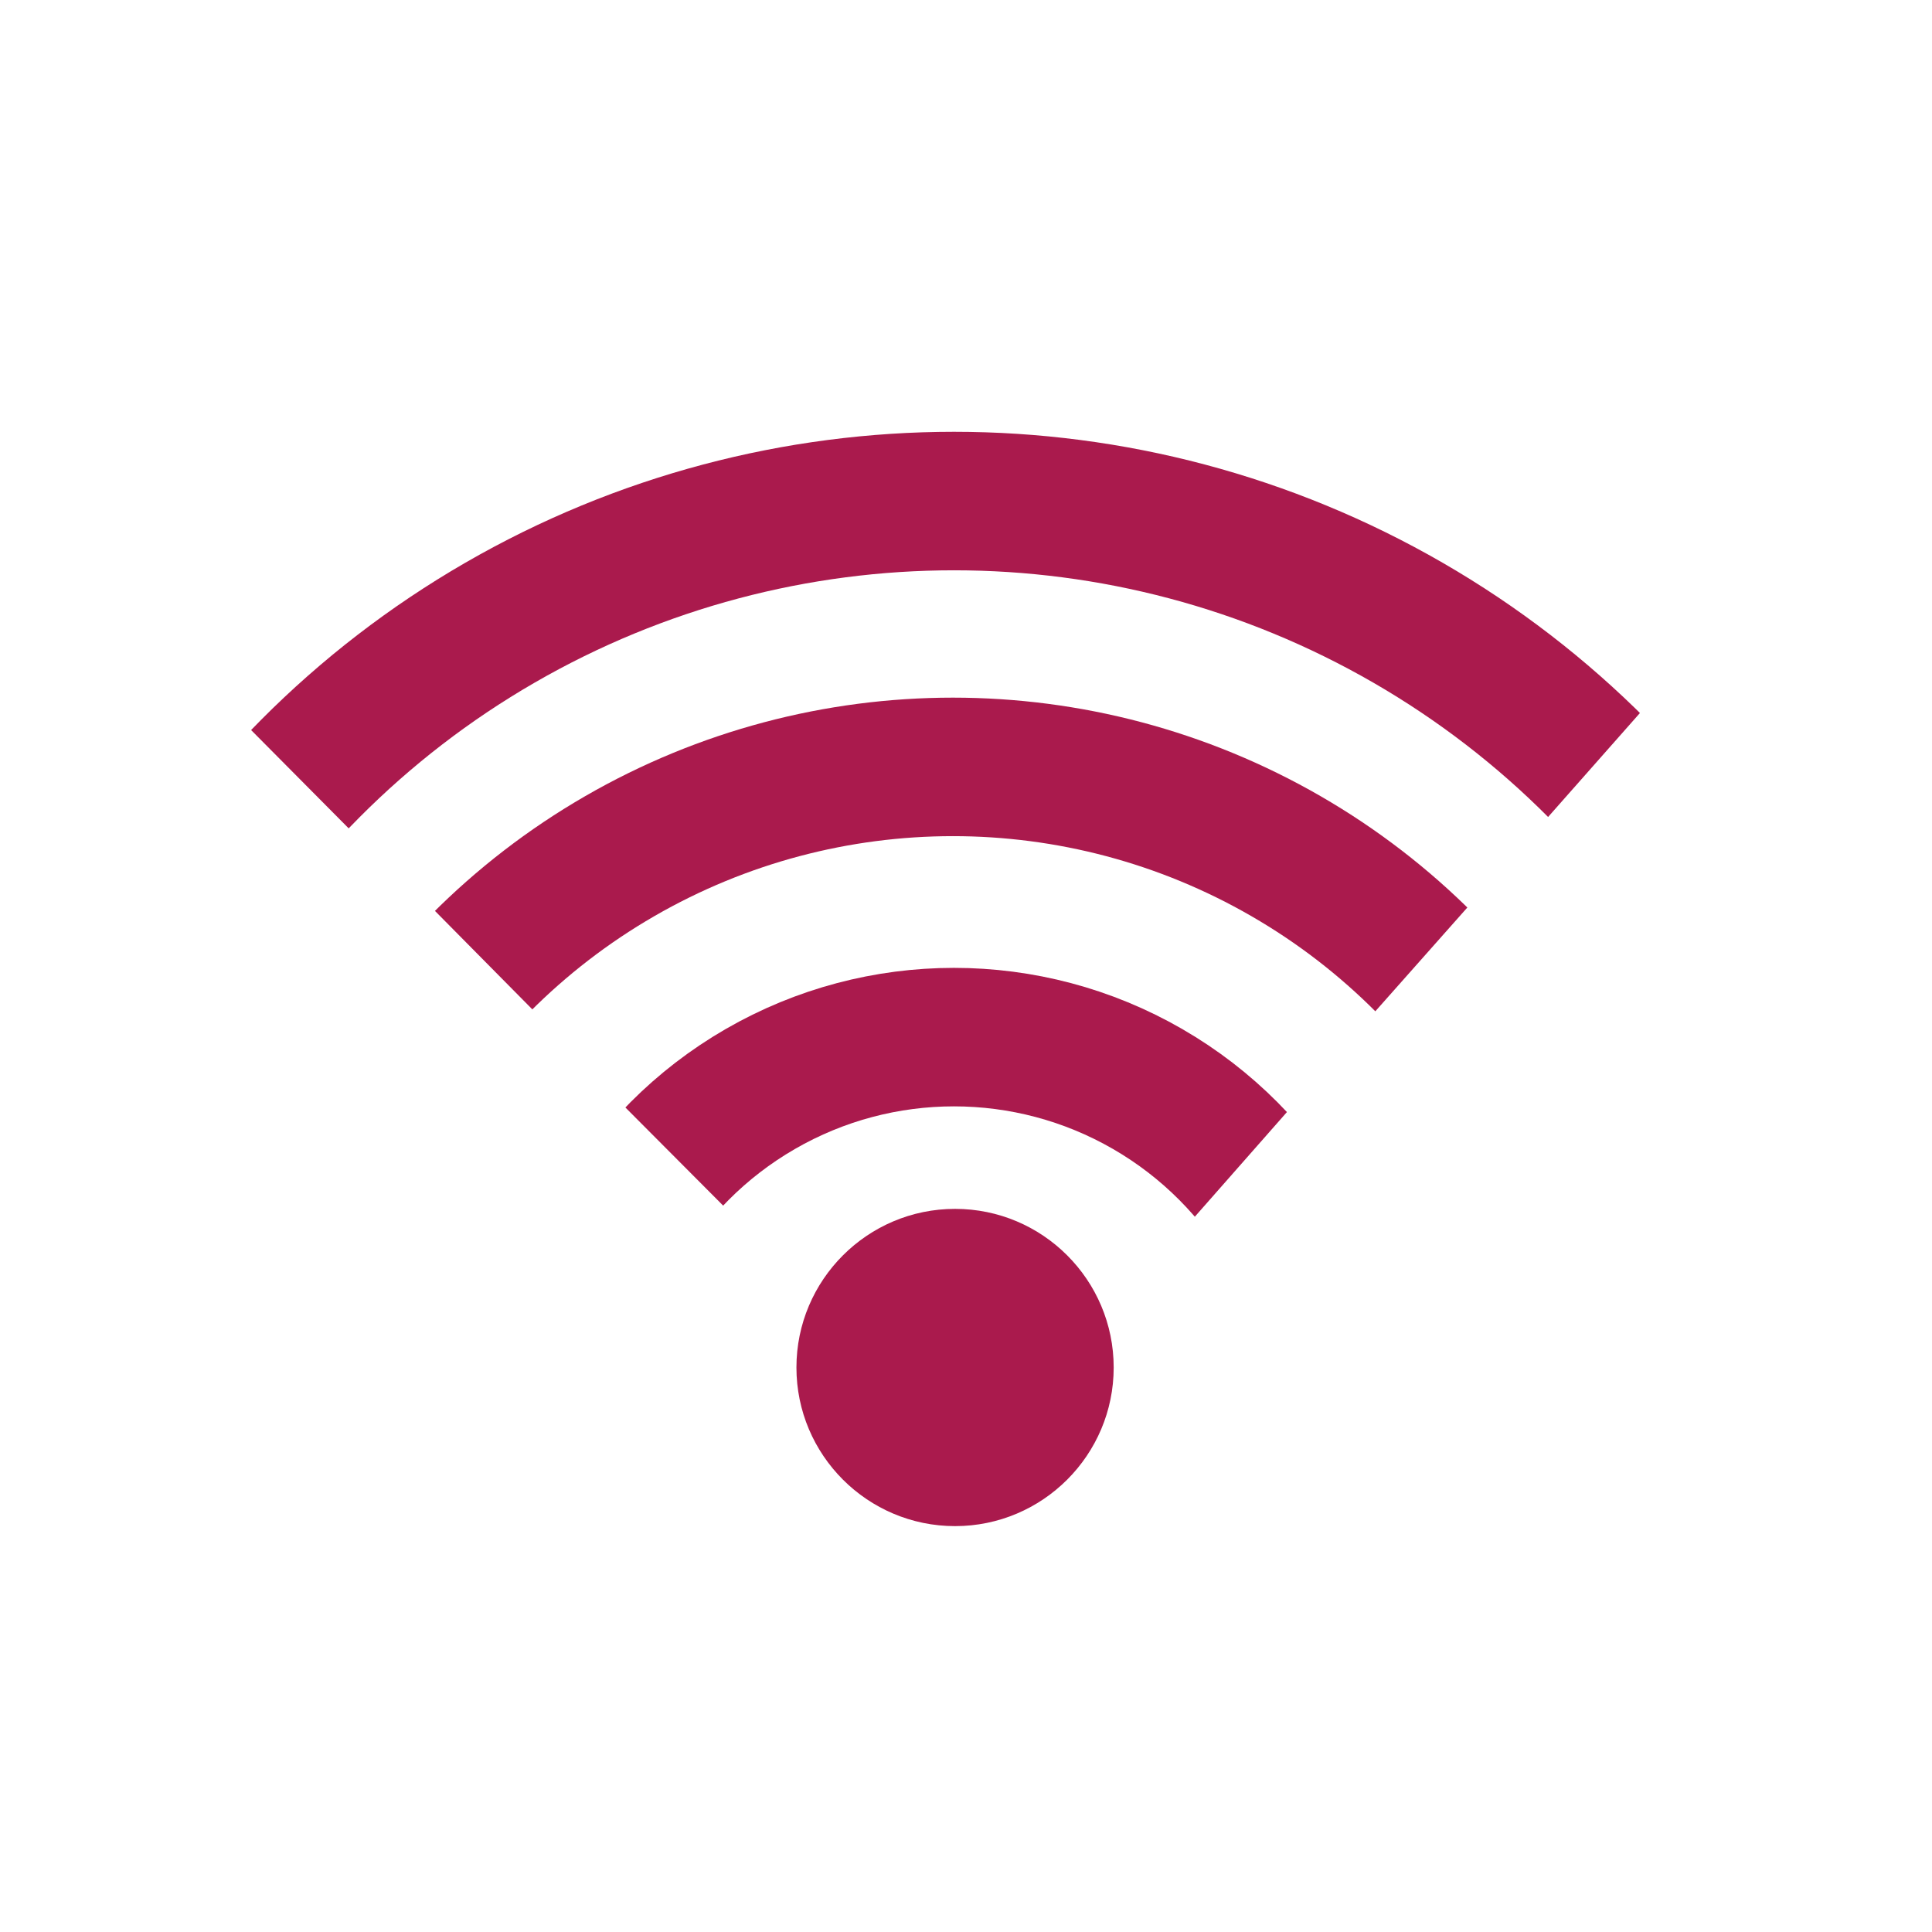 <?xml version="1.0" encoding="utf-8"?>
<!-- Generator: Adobe Illustrator 26.2.0, SVG Export Plug-In . SVG Version: 6.00 Build 0)  -->
<svg version="1.1" id="Ebene_1" xmlns="http://www.w3.org/2000/svg" xmlns:xlink="http://www.w3.org/1999/xlink" x="0px" y="0px"
	 viewBox="0 0 176.6 176.6" style="enable-background:new 0 0 176.6 176.6;" xml:space="preserve">
<style type="text/css">
	.st0{clip-path:url(#SVGID_00000006697202090345089520000012779314085818180486_);fill:none;stroke:#AA1A4D;stroke-width:12.66;}
	.st1{clip-path:url(#SVGID_00000060713959278266574900000017639917262343929257_);fill:none;stroke:#AA1A4D;stroke-width:12.66;}
	.st2{clip-path:url(#SVGID_00000097463008397367634160000018196661431475734171_);fill:none;stroke:#AA1A4D;stroke-width:12.66;}
	.st3{clip-path:url(#SVGID_00000165944093586884515150000004844778318381919140_);fill:#AA1A4D;}
</style>
<g>
	<g>
		<defs>
			<path id="SVGID_1_" d="M62.7,28.7L12.3,56l53.8,54.2l3.1,7.2c0,0-1.7,18.3-1.7,19.7s9.3,10.7,9.3,10.7l30-4.1l-1-28.6l50-56.6
				l-48.7-26.6L62.7,28.7z"/>
		</defs>
		<clipPath id="SVGID_00000000923814083162785270000013455569485119346601_">
			<use xlink:href="#SVGID_1_"  style="overflow:visible;"/>
		</clipPath>
		
			<circle style="clip-path:url(#SVGID_00000000923814083162785270000013455569485119346601_);fill:none;stroke:#AA1A4D;stroke-width:12.66;" cx="87.2" cy="128.8" r="83"/>
	</g>
</g>
<g>
	<g>
		<defs>
			<path id="SVGID_00000133524499396199370490000007840305183910692740_" d="M62.9,28.4L12.4,55.6l53.7,54.3l3.1,7.2
				c0,0-1.7,18.3-1.8,19.7c0,1.4,9.3,10.7,9.3,10.7l30-4l-0.9-28.6l50.1-56.5l-48.6-26.7L62.9,28.4z"/>
		</defs>
		<clipPath id="SVGID_00000163773479948534439970000008201978170345994159_">
			<use xlink:href="#SVGID_00000133524499396199370490000007840305183910692740_"  style="overflow:visible;"/>
		</clipPath>
		
			<ellipse style="clip-path:url(#SVGID_00000163773479948534439970000008201978170345994159_);fill:none;stroke:#AA1A4D;stroke-width:12.66;" cx="87.1" cy="131" rx="60.9" ry="60.9"/>
	</g>
</g>
<g>
	<g>
		<defs>
			<path id="SVGID_00000132804856281461886820000014685450745311505317_" d="M62.6,28.7L12.2,56.1l53.9,54.1l3.1,7.2
				c0,0-1.7,18.3-1.7,19.7s9.3,10.7,9.3,10.7l30-4.1l-1-28.6l49.9-56.7L107,31.9L62.6,28.7z"/>
		</defs>
		<clipPath id="SVGID_00000020374688773061227540000012051764065884131460_">
			<use xlink:href="#SVGID_00000132804856281461886820000014685450745311505317_"  style="overflow:visible;"/>
		</clipPath>
		
			<ellipse style="clip-path:url(#SVGID_00000020374688773061227540000012051764065884131460_);fill:none;stroke:#AA1A4D;stroke-width:12.66;" cx="87.2" cy="130.2" rx="35.4" ry="35.4"/>
	</g>
</g>
<g>
	<g>
		<defs>
			<path id="SVGID_00000082358205572721948370000009271633843795882427_" d="M62.7,28.7L12.3,56l53.8,54.2l3.1,7.2
				c0,0-1.7,18.3-1.7,19.7s9.3,10.7,9.3,10.7l30-4.1l-1-28.6l50-56.6l-48.7-26.6L62.7,28.7z"/>
		</defs>
		<clipPath id="SVGID_00000145027242737521344170000001520750783086907557_">
			<use xlink:href="#SVGID_00000082358205572721948370000009271633843795882427_"  style="overflow:visible;"/>
		</clipPath>
		<path style="clip-path:url(#SVGID_00000145027242737521344170000001520750783086907557_);fill:#AA1A4D;" d="M87.3,139.5
			c8,0,14.5-6.5,14.5-14.5s-6.5-14.5-14.5-14.5S72.8,117,72.8,125S79.3,139.5,87.3,139.5"/>
	</g>
</g>
</svg>
